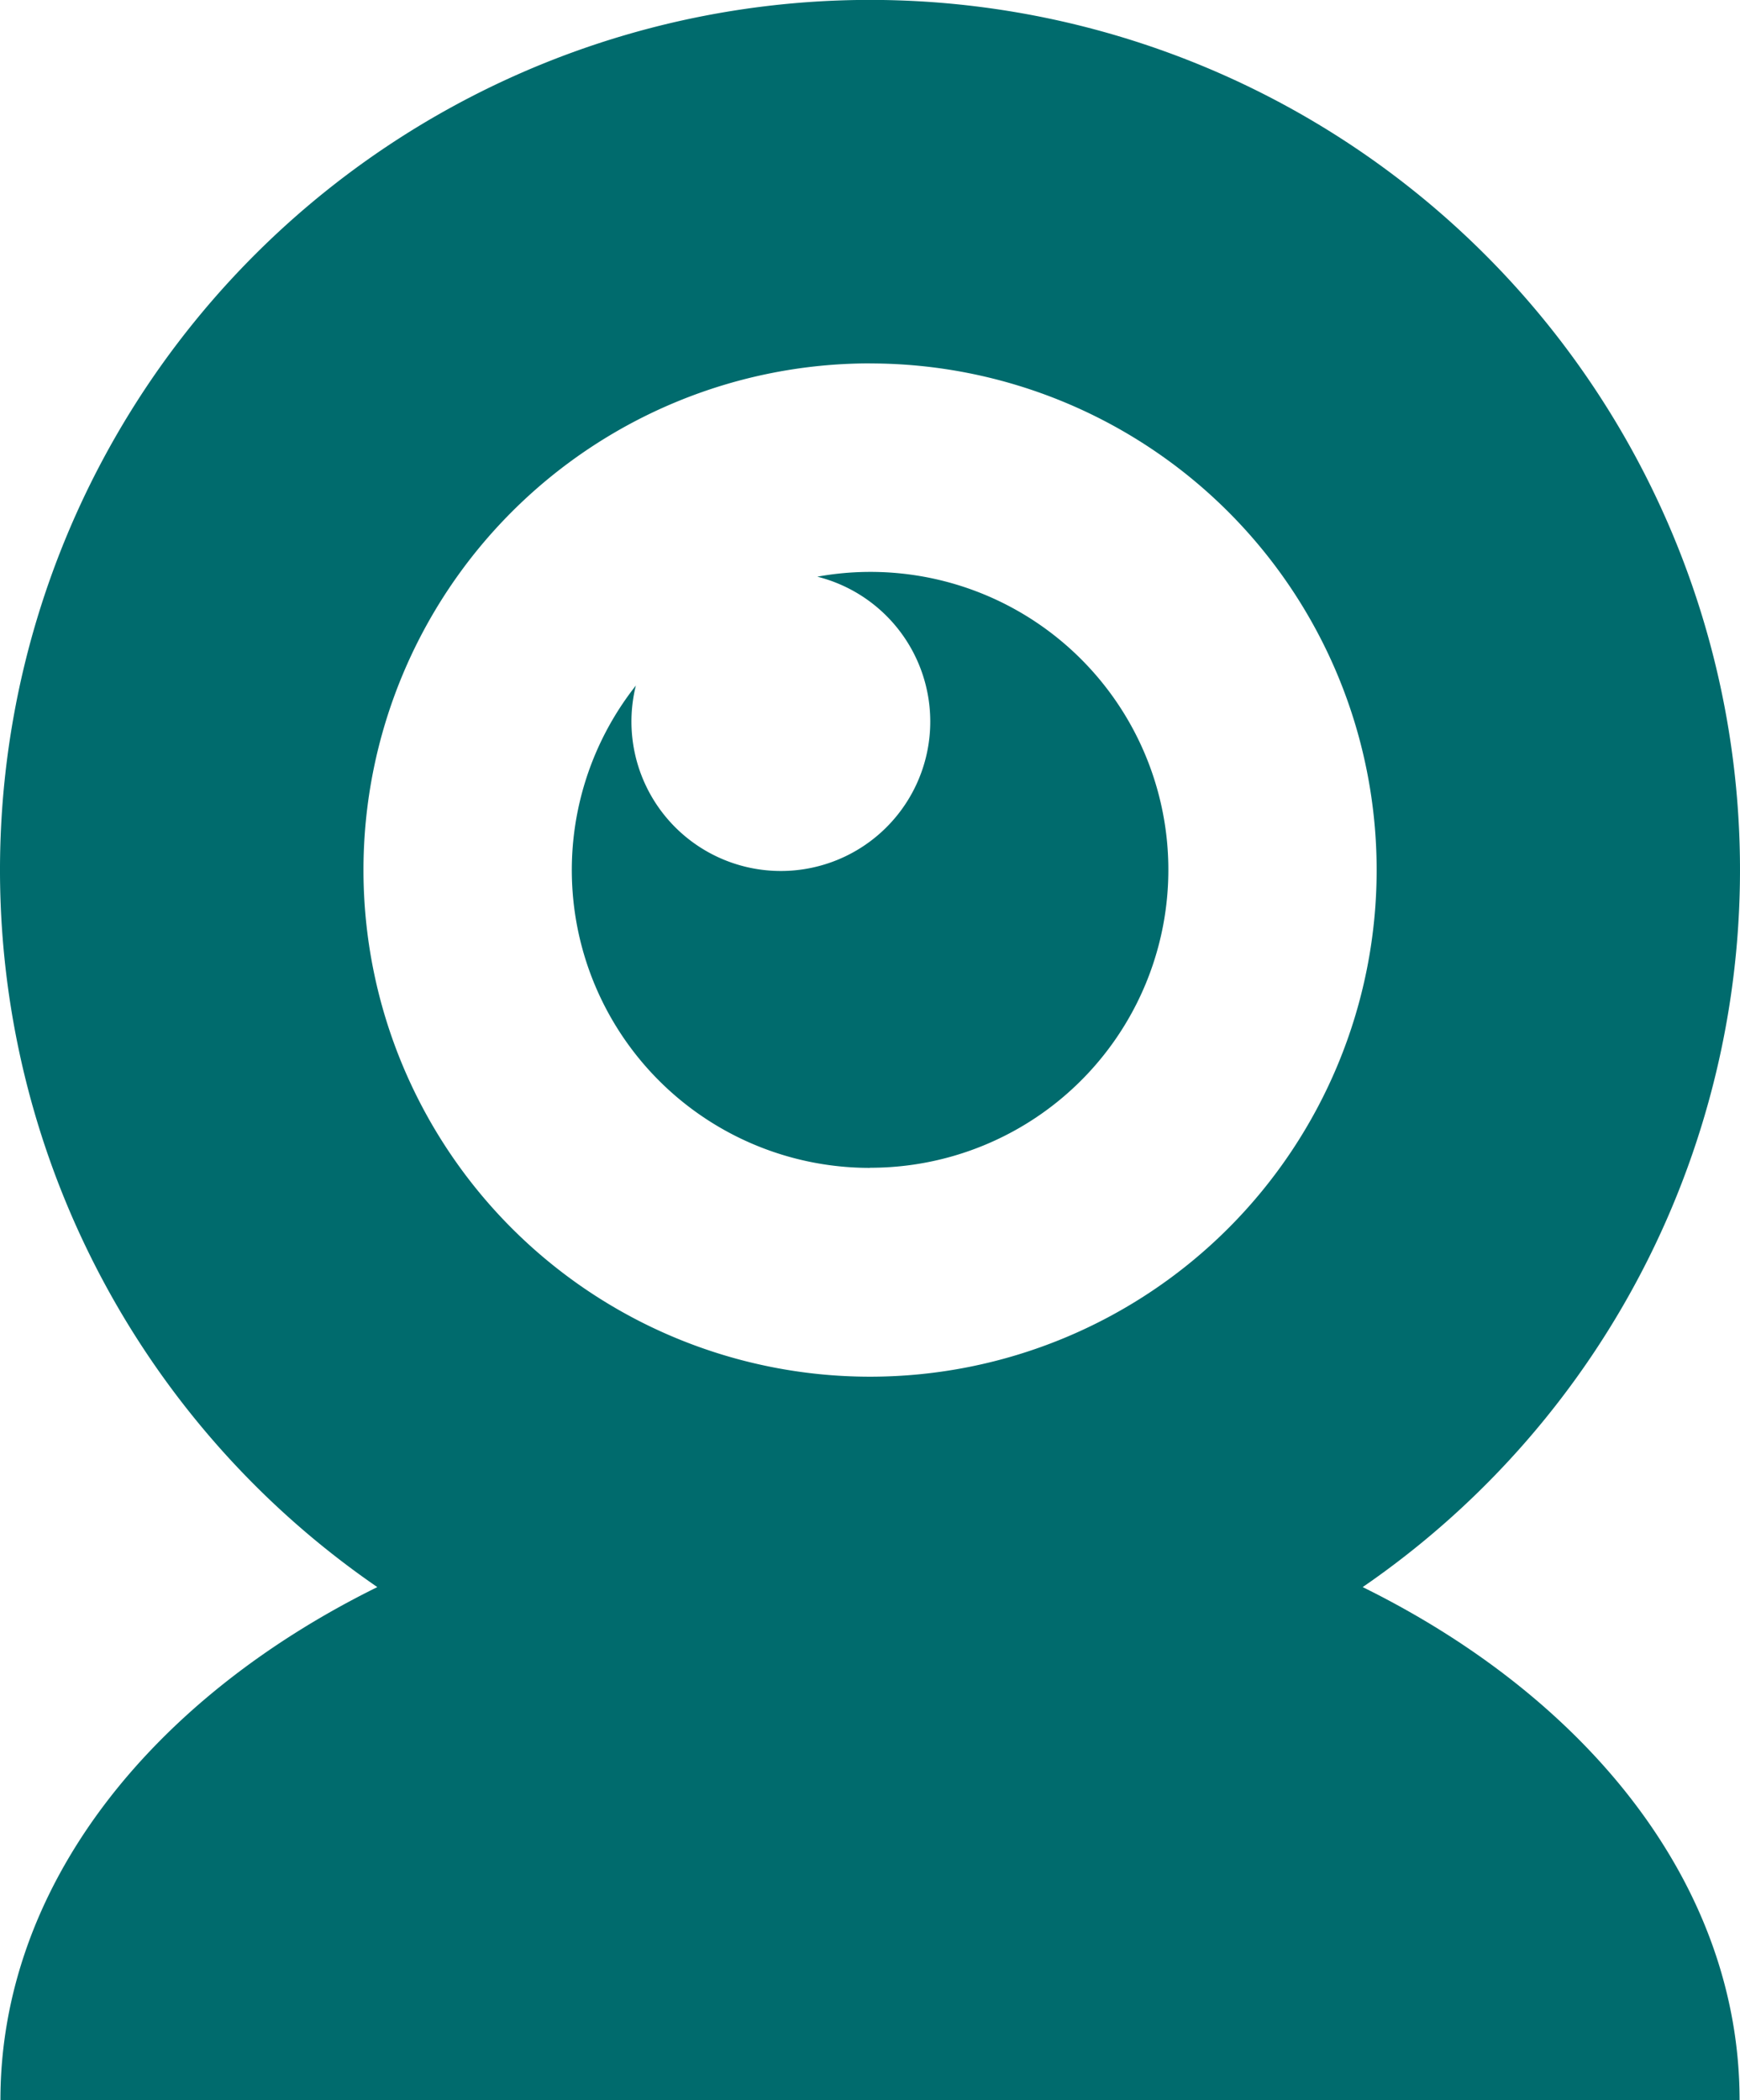 <?xml version="1.0" encoding="UTF-8"?> <svg xmlns="http://www.w3.org/2000/svg" width="28.766" height="34.716" viewBox="0 0 28.766 34.716"><g id="Groupe_1026" data-name="Groupe 1026" transform="translate(-983.077 -6941.862)"><g id="Internet" transform="translate(983.077 6941.862)"><path id="Tracé_8" data-name="Tracé 8" d="M631.748,773.1a4.925,4.925,0,1,0-.871-9.771,2.47,2.47,0,1,1-3,1.8,4.923,4.923,0,0,0,3.867,7.973Z" transform="translate(-617.365 -753.796)" fill="#006b6d"></path><path id="Tracé_9" data-name="Tracé 9" d="M641.729,781.868a14.383,14.383,0,1,0-16.29,0c-3.762,1.856-6.231,4.961-6.231,8.48H647.96C647.96,786.829,645.492,783.724,641.729,781.868Zm-8.144-20.228a8.375,8.375,0,1,1-8.375,8.375A8.376,8.376,0,0,1,633.584,761.639Z" transform="translate(-619.201 -755.632)" fill="#006b6d"></path></g></g></svg> 